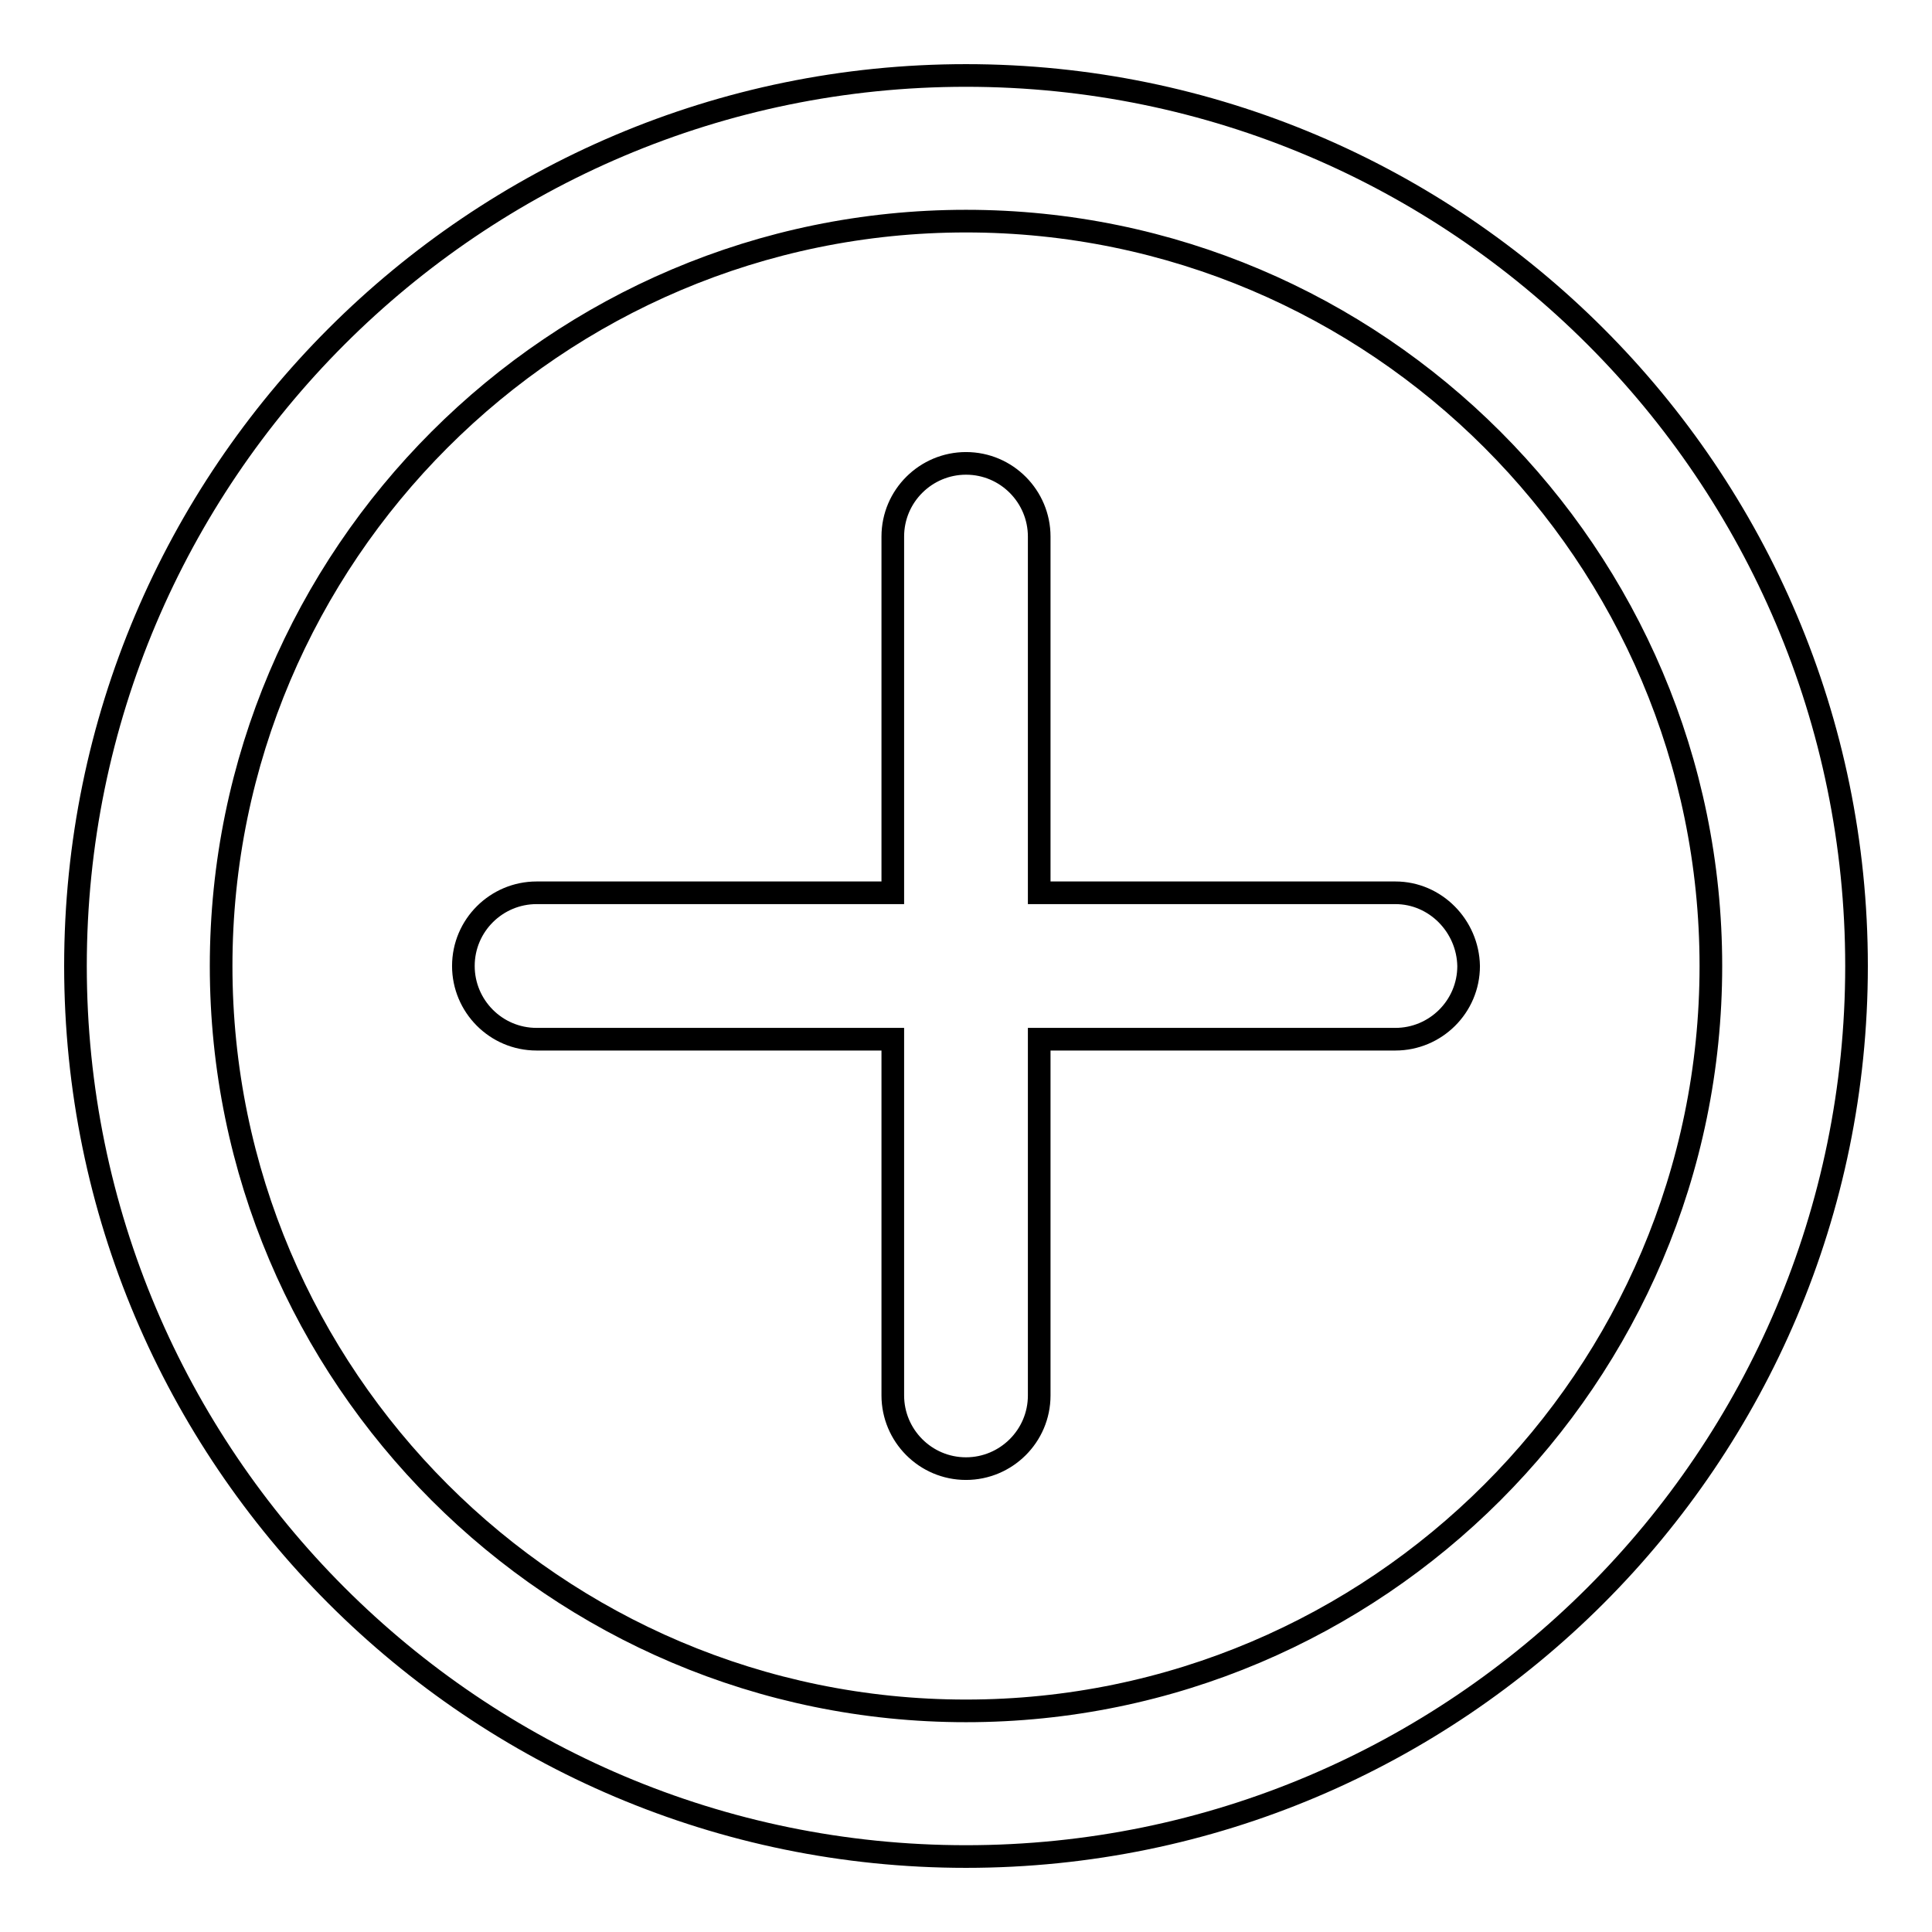 <?xml version="1.0" encoding="utf-8"?>
<!-- Svg Vector Icons : http://www.onlinewebfonts.com/icon -->
<!DOCTYPE svg PUBLIC "-//W3C//DTD SVG 1.1//EN" "http://www.w3.org/Graphics/SVG/1.1/DTD/svg11.dtd">
<svg version="1.1" xmlns="http://www.w3.org/2000/svg" xmlns:xlink="http://www.w3.org/1999/xlink" x="0px" y="0px" viewBox="0 0 256 256" enable-background="new 0 0 256 256" xml:space="preserve">
<g><g><g><g><path stroke-width="3" fill-opacity="0" stroke="#000000"  d="M128,10C62.9,10,10,62.9,10,128c0,65.1,52.9,118,118,118c65.1,0,118-52.9,118-118C246,62.9,193.1,10,128,10z M128,226.7c-54.4,0-98.7-44.3-98.7-98.7S73.6,29.3,128,29.3s98.7,44.3,98.7,98.7S182.4,226.7,128,226.7z"/><path stroke-width="3" fill-opacity="0" stroke="#000000"  d="M184.9,118.3h-47.2V71.1c0-5.3-4.3-9.7-9.7-9.7c-5.3,0-9.7,4.3-9.7,9.7v47.2H71.1c-5.3,0-9.7,4.3-9.7,9.7c0,5.3,4.3,9.7,9.7,9.7h47.2v47.2c0,5.3,4.3,9.7,9.7,9.7c5.3,0,9.7-4.3,9.7-9.7v-47.2h47.2c5.3,0,9.7-4.3,9.7-9.7C194.5,122.7,190.2,118.3,184.9,118.3z"/></g></g><g></g><g></g><g></g><g></g><g></g><g></g><g></g><g></g><g></g><g></g><g></g><g></g><g></g><g></g><g></g></g></g>
</svg>